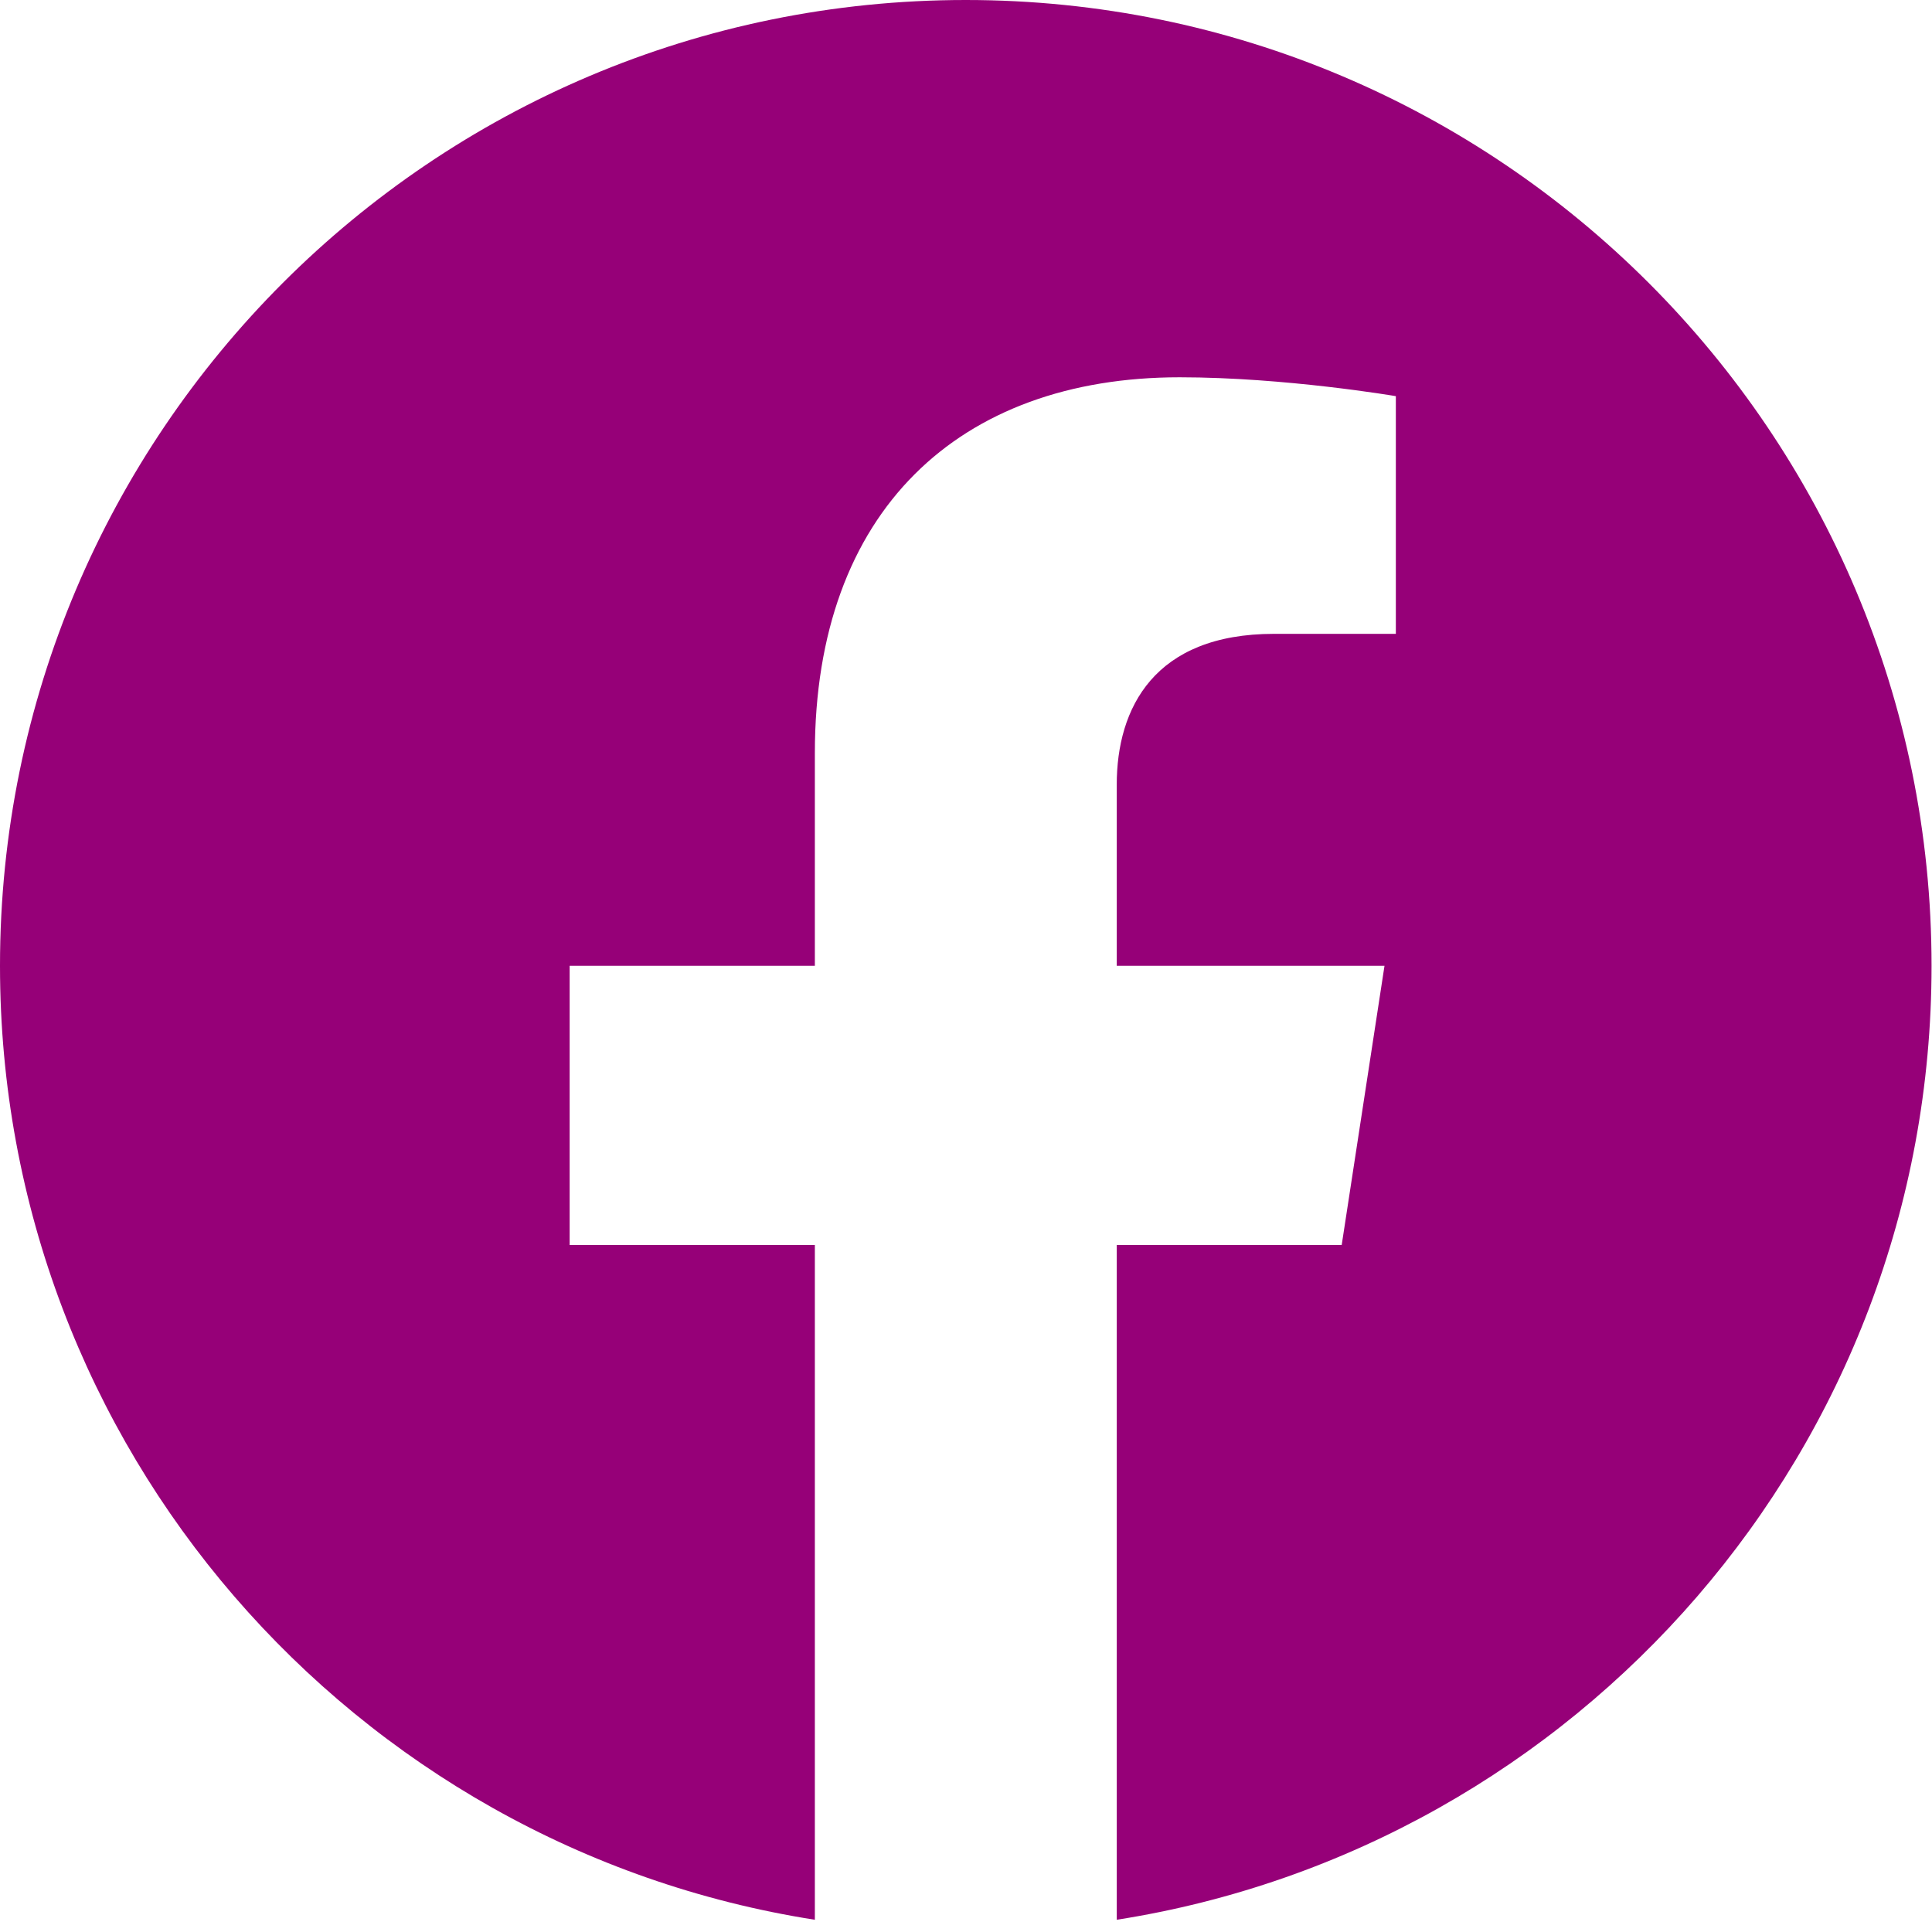 <svg width="39" height="39" viewBox="0 0 39 39" fill="none" xmlns="http://www.w3.org/2000/svg">
<path d="M38.991 19.496C38.991 8.729 30.263 0 19.495 0C8.728 0 0 8.729 0 19.496C0 29.227 7.129 37.292 16.449 38.753V25.132H11.499V19.496H16.449V15.2C16.449 10.315 19.36 7.616 23.813 7.616C25.945 7.616 28.177 7.997 28.177 7.997V12.795H25.719C23.297 12.795 22.543 14.297 22.543 15.839V19.496H27.948L27.084 25.132H22.543V38.753C31.861 37.292 38.991 29.227 38.991 19.496Z" fill="#960078"/>
</svg>
